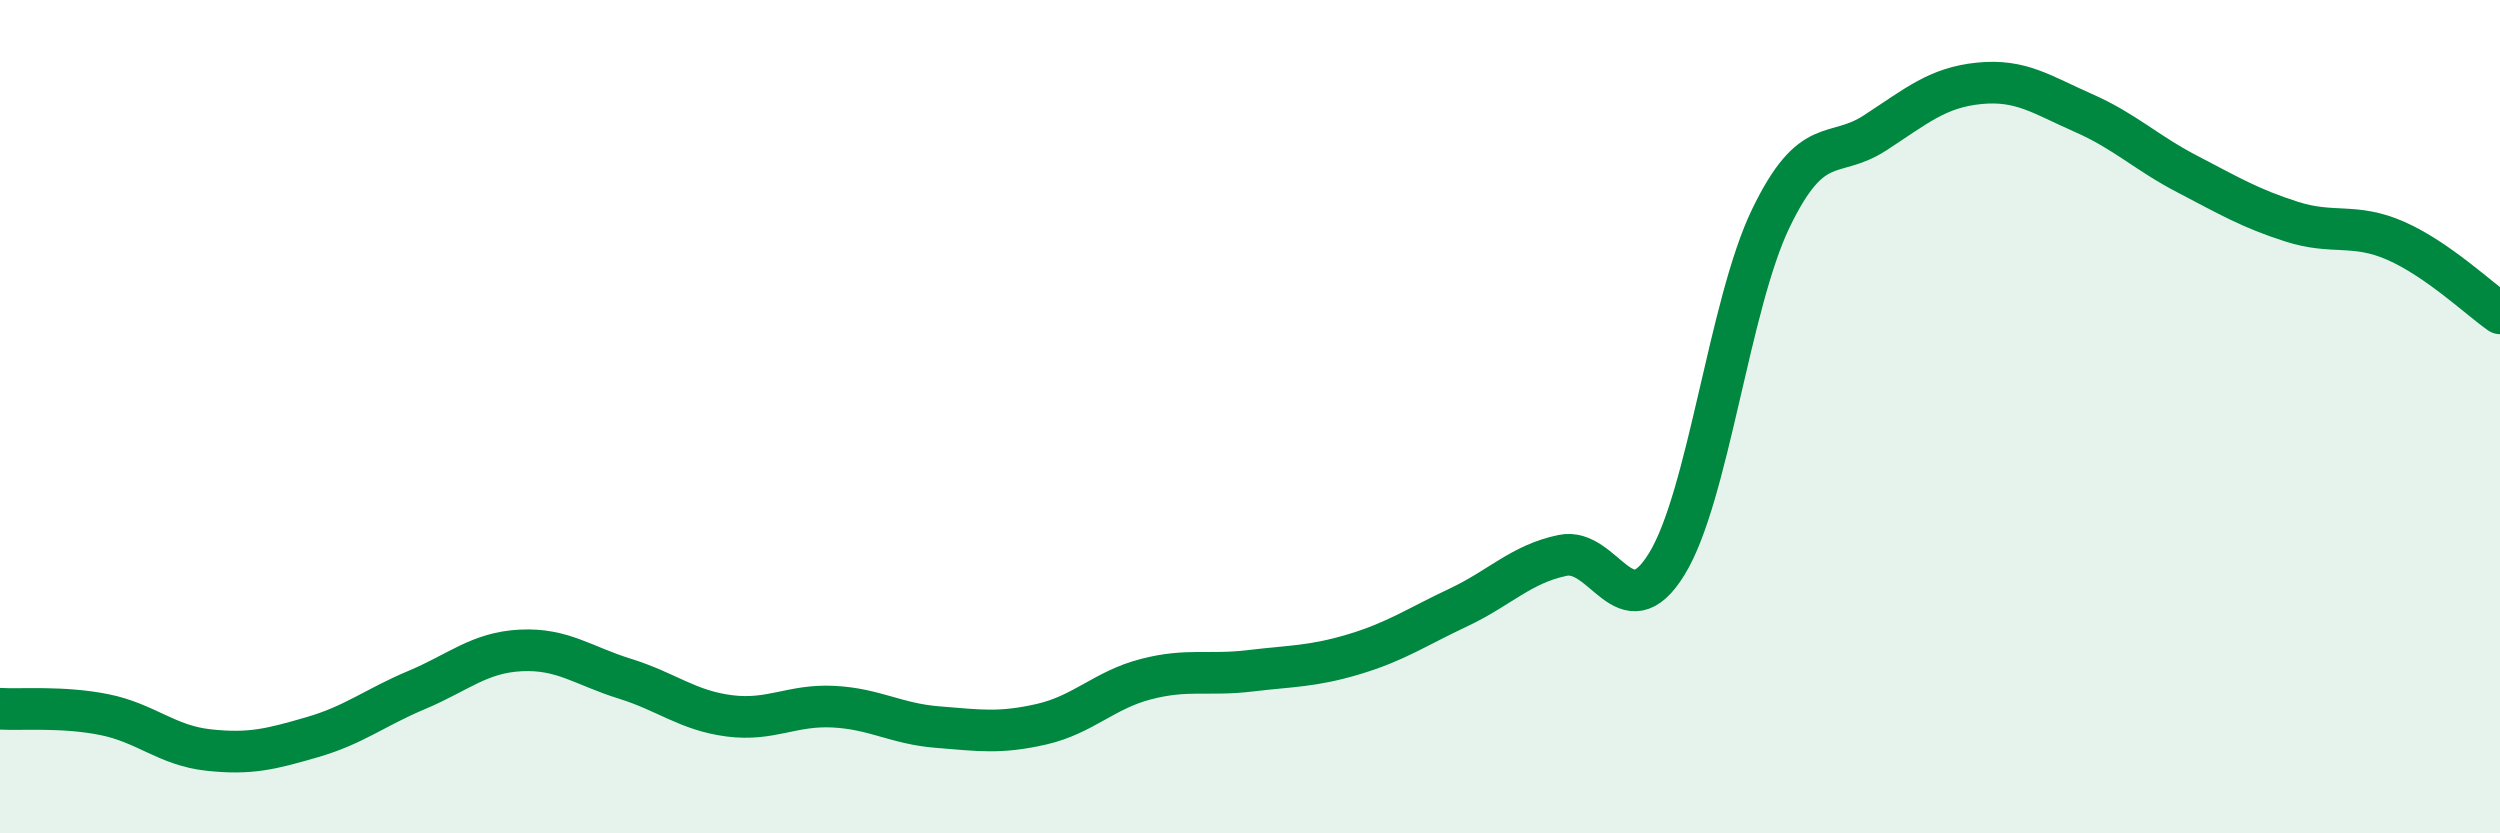 
    <svg width="60" height="20" viewBox="0 0 60 20" xmlns="http://www.w3.org/2000/svg">
      <path
        d="M 0,17.01 C 0.5,17.04 1.5,16.95 2.5,17.15 C 3.5,17.35 4,17.89 5,18 C 6,18.11 6.5,17.98 7.5,17.69 C 8.5,17.4 9,16.98 10,16.56 C 11,16.14 11.5,15.66 12.5,15.61 C 13.5,15.56 14,15.98 15,16.29 C 16,16.6 16.5,17.05 17.5,17.18 C 18.5,17.31 19,16.91 20,16.96 C 21,17.01 21.5,17.37 22.5,17.45 C 23.5,17.53 24,17.61 25,17.38 C 26,17.15 26.5,16.56 27.5,16.3 C 28.5,16.04 29,16.22 30,16.1 C 31,15.98 31.5,16 32.5,15.7 C 33.5,15.4 34,15.05 35,14.58 C 36,14.11 36.5,13.54 37.5,13.33 C 38.5,13.12 39,15.16 40,13.54 C 41,11.92 41.5,7.31 42.5,5.24 C 43.5,3.17 44,3.84 45,3.19 C 46,2.54 46.5,2.1 47.5,2 C 48.5,1.9 49,2.27 50,2.71 C 51,3.15 51.5,3.66 52.5,4.18 C 53.5,4.7 54,5 55,5.32 C 56,5.64 56.5,5.34 57.5,5.78 C 58.5,6.22 59.5,7.17 60,7.52L60 20L0 20Z"
        fill="#008740"
        opacity="0.1"
        stroke-linecap="round"
        stroke-linejoin="round"
      />
      <path
        d="M 0,17.01 C 0.5,17.04 1.5,16.95 2.5,17.15 C 3.5,17.35 4,17.89 5,18 C 6,18.11 6.5,17.98 7.5,17.69 C 8.5,17.4 9,16.98 10,16.56 C 11,16.14 11.5,15.66 12.5,15.61 C 13.5,15.56 14,15.98 15,16.29 C 16,16.6 16.5,17.05 17.5,17.18 C 18.5,17.31 19,16.91 20,16.96 C 21,17.01 21.5,17.37 22.5,17.45 C 23.5,17.53 24,17.61 25,17.38 C 26,17.15 26.5,16.56 27.5,16.3 C 28.5,16.04 29,16.22 30,16.1 C 31,15.98 31.5,16 32.5,15.7 C 33.5,15.4 34,15.05 35,14.58 C 36,14.11 36.5,13.54 37.5,13.33 C 38.5,13.12 39,15.16 40,13.54 C 41,11.92 41.5,7.31 42.5,5.24 C 43.5,3.17 44,3.84 45,3.19 C 46,2.54 46.5,2.1 47.5,2 C 48.5,1.9 49,2.27 50,2.71 C 51,3.15 51.5,3.66 52.5,4.18 C 53.5,4.7 54,5 55,5.32 C 56,5.64 56.5,5.34 57.5,5.78 C 58.5,6.22 59.5,7.17 60,7.52"
        stroke="#008740"
        stroke-width="1"
        fill="none"
        stroke-linecap="round"
        stroke-linejoin="round"
      />
    </svg>
  